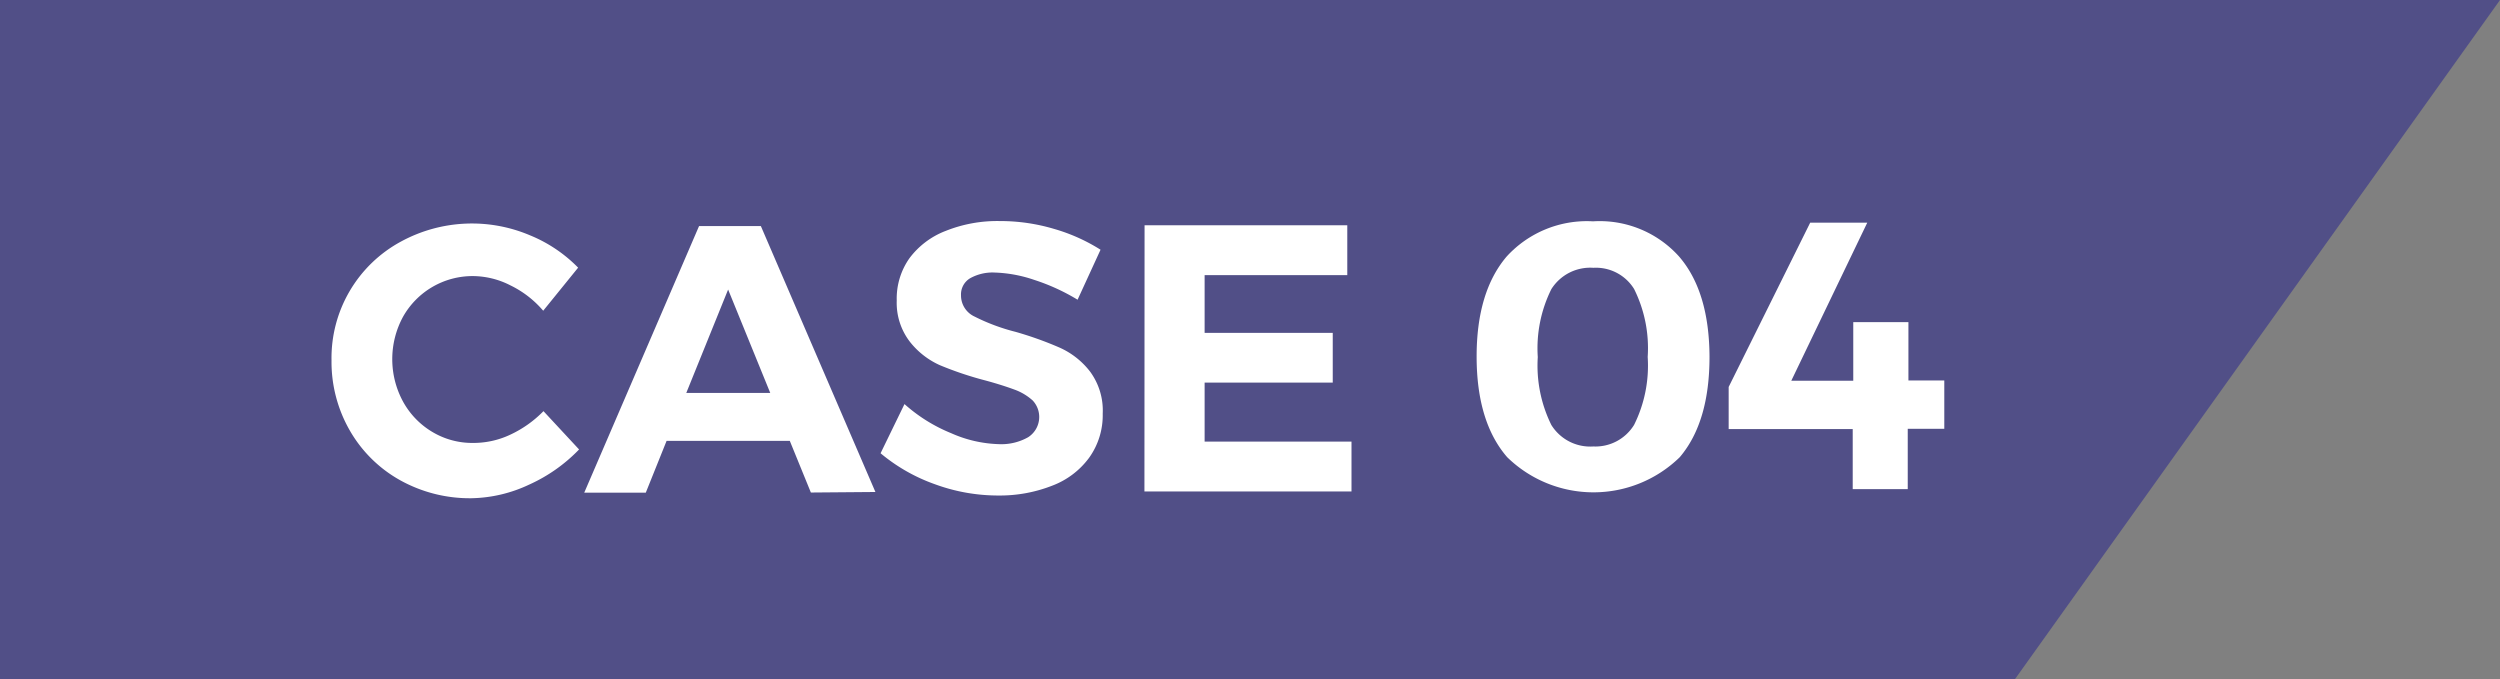 <svg viewBox="0 0 184 50" xmlns="http://www.w3.org/2000/svg"><rect x="0" y="0" width="184" height="50" fill="#808080" stroke="none"/><path d="m148.29 50h-148.29v-50h184z" fill="#514f87"/><g fill="#fff"><path d="m37.56 21a6.12 6.12 0 0 0 -2.73-.68 5.87 5.87 0 0 0 -5.17 3 6.54 6.54 0 0 0 0 6.23 5.88 5.88 0 0 0 2.16 2.24 5.72 5.72 0 0 0 3 .81 6.35 6.35 0 0 0 2.72-.6 8.33 8.33 0 0 0 2.46-1.74l2.62 2.82a11.84 11.84 0 0 1 -3.68 2.59 10.34 10.34 0 0 1 -4.24 1 10.54 10.54 0 0 1 -5.24-1.32 9.73 9.73 0 0 1 -3.7-3.64 10.12 10.12 0 0 1 -1.36-5.18 9.74 9.74 0 0 1 5.11-8.75 10.93 10.93 0 0 1 9.5-.46 10.51 10.51 0 0 1 3.54 2.38l-2.57 3.17a7.42 7.42 0 0 0 -2.42-1.87z"/><path d="m59.68 36.25-1.55-3.8h-9.07l-1.53 3.81h-4.53l8.45-19.62h4.55l8.43 19.57zm-9.17-7.33h6.18l-3.1-7.61z"/><path d="m76.12 20.6a9.9 9.9 0 0 0 -2.9-.54 3.38 3.38 0 0 0 -1.82.42 1.38 1.38 0 0 0 -.67 1.24 1.71 1.71 0 0 0 1 1.58 14.53 14.53 0 0 0 3 1.12 25.89 25.89 0 0 1 3.27 1.17 5.82 5.82 0 0 1 2.23 1.76 4.83 4.83 0 0 1 .93 3.1 5.36 5.36 0 0 1 -1 3.24 6 6 0 0 1 -2.73 2.06 10.56 10.56 0 0 1 -3.94.72 13.51 13.51 0 0 1 -4.68-.83 13 13 0 0 1 -4-2.28l1.76-3.62a11.77 11.77 0 0 0 3.43 2.14 9.25 9.25 0 0 0 3.53.81 4 4 0 0 0 2.14-.51 1.77 1.77 0 0 0 .33-2.71 4.07 4.07 0 0 0 -1.32-.79c-.54-.2-1.27-.44-2.2-.69a25.11 25.11 0 0 1 -3.3-1.11 5.85 5.85 0 0 1 -2.2-1.71 4.69 4.69 0 0 1 -.98-3.05 5.14 5.14 0 0 1 .94-3.12 6 6 0 0 1 2.65-2 10.2 10.2 0 0 1 4-.73 13.89 13.89 0 0 1 4 .58 13.25 13.25 0 0 1 3.41 1.53l-1.69 3.68a15 15 0 0 0 -3.19-1.46z"/><path d="m84.24 16.58h14.92v3.67h-10.5v4.25h9.43v3.66h-9.43v4.34h10.81v3.67h-15.24z"/><path d="m123.58 18.88q2.22 2.57 2.24 7.38c0 3.19-.72 5.66-2.19 7.39a9.09 9.09 0 0 1 -12.7 0q-2.24-2.58-2.25-7.37t2.21-7.4a8 8 0 0 1 6.36-2.59 7.85 7.85 0 0 1 6.33 2.59zm-9.4 2.4a9.78 9.78 0 0 0 -1 5 9.87 9.87 0 0 0 1 5 3.37 3.37 0 0 0 3.09 1.58 3.34 3.34 0 0 0 3-1.59 9.79 9.79 0 0 0 1-5 9.77 9.77 0 0 0 -1-5 3.3 3.3 0 0 0 -3-1.56 3.38 3.38 0 0 0 -3.09 1.57z"/><path d="m143.1 28v3.56h-2.69v4.44h-4.05v-4.42h-9.13v-3.1l6-12.09h4.2l-5.59 11.63h4.56v-4.31h4.06v4.29z"/></g></svg>